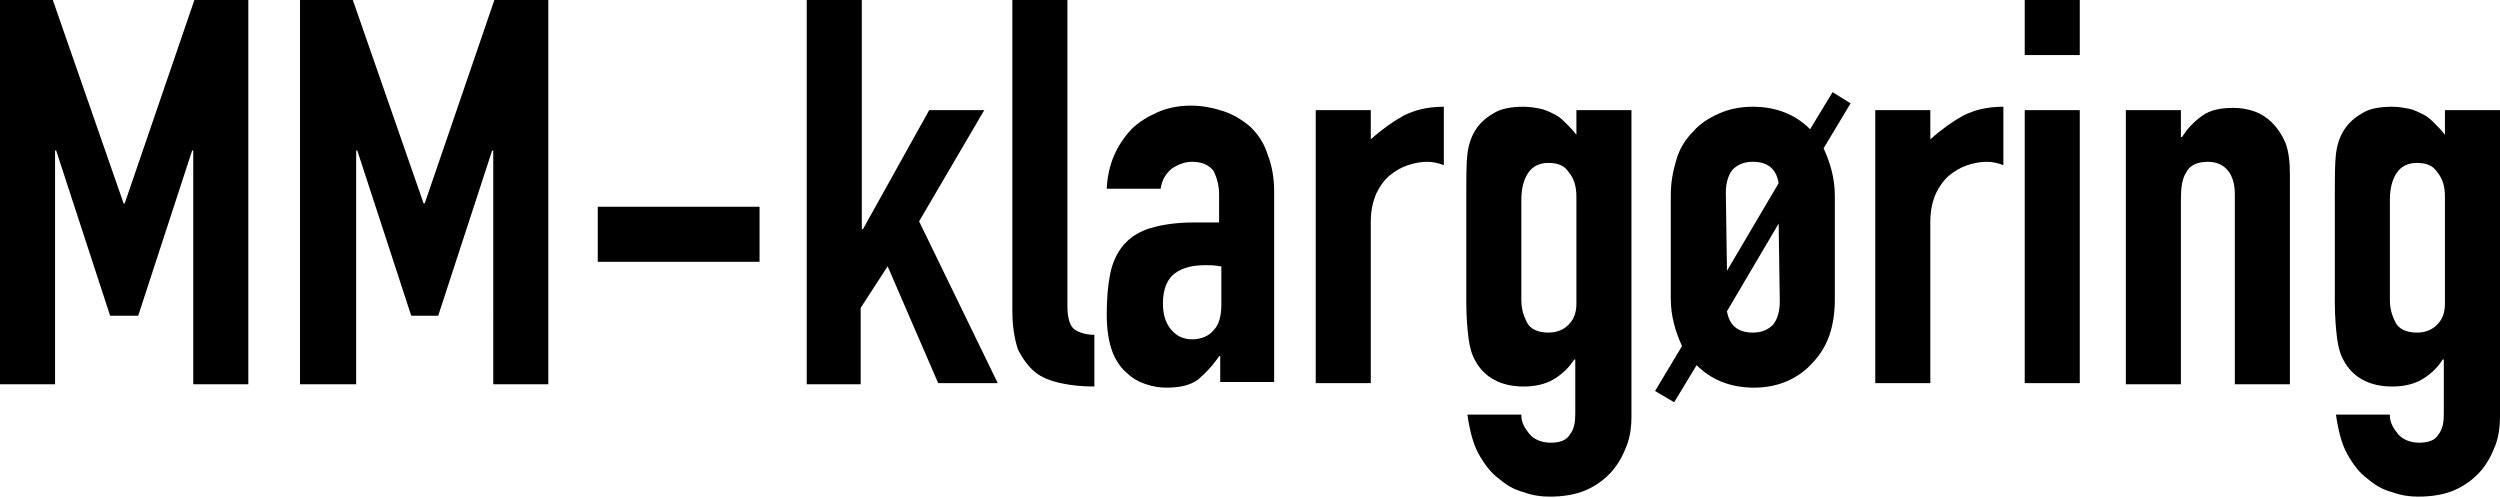 <?xml version="1.0" encoding="utf-8"?>
<!-- Generator: Adobe Illustrator 26.0.1, SVG Export Plug-In . SVG Version: 6.00 Build 0)  -->
<svg version="1.1" id="Layer_1" xmlns="http://www.w3.org/2000/svg" xmlns:xlink="http://www.w3.org/1999/xlink" x="0px" y="0px"
	 viewBox="0 0 222.5 44.3" style="enable-background:new 0 0 222.5 44.3;" xml:space="preserve">
<g>
	<path d="M0,34.2V0h4.7L11,18.1h0.1L17.3,0h4.8v34.2h-4.9V13.4h-0.1l-4.8,14.7H9.8L5,13.4H4.9v20.8H0z"/>
	<path d="M26.7,34.2V0h4.7l6.3,18.1h0.1L44,0h4.8v34.2h-4.9V13.4h-0.1l-4.8,14.7h-2.4l-4.8-14.7h-0.1v20.8H26.7z"/>
	<path d="M53.2,23.3v-4.9h14.4v4.9H53.2z"/>
	<path d="M71.8,34.2V0h4.9v20.4h0.1l5.9-10.6h4.9l-5.8,9.9l7,14.4h-5.3L79,23.7l-2.4,3.7v6.8H71.8z"/>
	<path d="M90.1,0H95v27.3c0,0.9,0.2,1.6,0.5,1.9c0.3,0.3,1,0.6,1.9,0.6v4.6c-1.1,0-2.1-0.1-3-0.3c-0.9-0.2-1.7-0.5-2.3-1
		c-0.6-0.5-1.1-1.2-1.5-2c-0.3-0.9-0.5-2-0.5-3.5V0z"/>
	<path d="M108.6,34.2v-2.5h-0.1c-0.6,0.9-1.3,1.6-1.9,2.1c-0.7,0.5-1.6,0.7-2.8,0.7c-0.6,0-1.2-0.1-1.8-0.3c-0.6-0.2-1.2-0.5-1.7-1
		c-0.5-0.4-1-1.1-1.3-1.9c-0.3-0.8-0.5-1.9-0.5-3.3c0-1.4,0.1-2.6,0.3-3.6c0.2-1,0.6-1.9,1.2-2.6c0.6-0.7,1.4-1.2,2.4-1.5
		s2.3-0.5,3.8-0.5c0.2,0,0.3,0,0.5,0s0.4,0,0.5,0c0.2,0,0.4,0,0.6,0s0.5,0,0.7,0v-2.5c0-0.8-0.2-1.5-0.5-2.1c-0.4-0.5-1-0.8-1.9-0.8
		c-0.6,0-1.2,0.2-1.8,0.6c-0.5,0.4-0.9,1-1,1.8h-4.8c0.1-2.2,0.9-3.9,2.2-5.3c0.6-0.6,1.4-1.1,2.3-1.5c0.9-0.4,1.9-0.6,3-0.6
		c1,0,2,0.2,2.9,0.5c0.9,0.3,1.7,0.8,2.4,1.4c0.6,0.6,1.2,1.4,1.5,2.4c0.4,1,0.6,2.1,0.6,3.4v16.9H108.6z M108.6,23.7
		c-0.5-0.1-1-0.1-1.3-0.1c-1.1,0-2,0.2-2.7,0.7s-1.1,1.4-1.1,2.7c0,0.9,0.2,1.7,0.7,2.3s1.1,0.9,1.9,0.9c0.8,0,1.5-0.3,1.9-0.8
		c0.5-0.5,0.7-1.3,0.7-2.3V23.7z"/>
	<path d="M117.1,34.2V9.8h4.9v2.6c1-0.9,2-1.6,2.9-2.1c1-0.5,2.1-0.8,3.6-0.8v5.2c-0.5-0.2-1-0.3-1.5-0.3c-0.5,0-1.1,0.1-1.7,0.3
		c-0.6,0.2-1.1,0.5-1.6,0.9c-0.5,0.4-0.9,1-1.2,1.6c-0.3,0.7-0.5,1.5-0.5,2.5v14.4H117.1z"/>
	<path d="M135.4,37c0,0.6,0.3,1.1,0.7,1.6c0.4,0.5,1.1,0.8,1.9,0.8c0.8,0,1.4-0.2,1.7-0.7c0.4-0.5,0.5-1.1,0.5-1.9V32h-0.1
		c-0.5,0.8-1.2,1.4-1.9,1.8s-1.6,0.6-2.6,0.6c-2,0-3.5-0.8-4.3-2.3c-0.3-0.5-0.5-1.2-0.6-2c-0.1-0.8-0.2-1.9-0.2-3.2v-9.3
		c0-1.8,0-3.1,0.1-3.9c0.2-1.6,0.9-2.8,2.3-3.6c0.6-0.4,1.5-0.6,2.7-0.6c0.6,0,1.1,0.1,1.6,0.2c0.4,0.1,0.8,0.3,1.2,0.5
		c0.4,0.2,0.7,0.5,1,0.8c0.3,0.3,0.6,0.6,0.9,1V9.8h4.9v27.3c0,0.8-0.1,1.7-0.4,2.5c-0.3,0.8-0.7,1.6-1.3,2.3
		c-0.6,0.7-1.4,1.3-2.3,1.7c-0.9,0.4-2,0.6-3.3,0.6c-0.7,0-1.5-0.1-2.3-0.4c-0.8-0.2-1.5-0.6-2.2-1.2c-0.7-0.5-1.3-1.3-1.8-2.2
		s-0.8-2.1-1-3.5H135.4z M135.4,26.7c0,0.8,0.2,1.4,0.5,2c0.3,0.6,1,0.9,1.9,0.9c0.7,0,1.3-0.2,1.8-0.7c0.5-0.5,0.7-1.1,0.7-1.9
		v-9.5c0-0.9-0.2-1.6-0.7-2.2c-0.4-0.6-1-0.8-1.8-0.8c-0.8,0-1.4,0.3-1.8,0.9c-0.4,0.6-0.6,1.4-0.6,2.4V26.7z"/>
	<path d="M147.3,34.8l2.4-4c-0.6-1.3-1-2.7-1-4.2v-9.2c0-1.2,0.2-2.2,0.5-3.2s0.8-1.8,1.5-2.5c0.6-0.7,1.4-1.2,2.3-1.6
		c0.9-0.4,1.9-0.6,3-0.6c2.1,0,3.8,0.7,5.1,2l2-3.3l1.6,1l-2.4,4c0.6,1.3,1,2.7,1,4.2v9.2c0,2.4-0.6,4.2-1.9,5.6
		c-0.6,0.7-1.4,1.3-2.3,1.7s-1.9,0.6-3,0.6c-2.1,0-3.8-0.7-5.1-2l-2,3.3L147.3,34.8z M153.7,24.1l4.6-7.8c-0.2-1.2-0.9-1.9-2.3-1.9
		c-0.7,0-1.3,0.2-1.8,0.7c-0.4,0.5-0.6,1.2-0.6,2.1L153.7,24.1L153.7,24.1z M158.3,19.9l-4.6,7.8c0.2,1.2,0.9,1.9,2.3,1.9
		c0.7,0,1.3-0.2,1.8-0.7c0.4-0.5,0.6-1.2,0.6-2.1L158.3,19.9L158.3,19.9z"/>
	<path d="M166.9,34.2V9.8h4.9v2.6c1-0.9,2-1.6,2.9-2.1c1-0.5,2.1-0.8,3.6-0.8v5.2c-0.5-0.2-1-0.3-1.5-0.3c-0.5,0-1.1,0.1-1.7,0.3
		c-0.6,0.2-1.1,0.5-1.6,0.9c-0.5,0.4-0.9,1-1.2,1.6c-0.3,0.7-0.5,1.5-0.5,2.5v14.4H166.9z"/>
	<path d="M180.2,4.9V0h4.9v4.9H180.2z M180.2,34.2V9.8h4.9v24.3H180.2z"/>
	<path d="M189.2,34.2V9.8h4.9v2.4h0.1c0.5-0.8,1.1-1.4,1.8-1.9c0.7-0.5,1.6-0.7,2.8-0.7c0.6,0,1.2,0.1,1.8,0.3
		c0.6,0.2,1.2,0.6,1.6,1c0.5,0.5,0.9,1.1,1.2,1.8c0.3,0.8,0.4,1.7,0.4,2.8v18.7h-4.9V17.3c0-0.9-0.2-1.6-0.6-2.1
		c-0.4-0.5-1-0.8-1.8-0.8c-0.9,0-1.6,0.3-1.9,0.9c-0.4,0.6-0.5,1.4-0.5,2.5v16.4H189.2z"/>
	<path d="M212.7,37c0,0.6,0.3,1.1,0.7,1.6c0.4,0.5,1.1,0.8,1.9,0.8c0.8,0,1.4-0.2,1.7-0.7c0.4-0.5,0.5-1.1,0.5-1.9V32h-0.1
		c-0.5,0.8-1.2,1.4-1.9,1.8s-1.6,0.6-2.6,0.6c-2,0-3.5-0.8-4.3-2.3c-0.3-0.5-0.5-1.2-0.6-2c-0.1-0.8-0.2-1.9-0.2-3.2v-9.3
		c0-1.8,0-3.1,0.1-3.9c0.2-1.6,0.9-2.8,2.3-3.6c0.6-0.4,1.5-0.6,2.7-0.6c0.6,0,1.1,0.1,1.6,0.2c0.4,0.1,0.8,0.3,1.2,0.5
		c0.4,0.2,0.7,0.5,1,0.8c0.3,0.3,0.6,0.6,0.9,1V9.8h4.9v27.3c0,0.8-0.1,1.7-0.4,2.5c-0.3,0.8-0.7,1.6-1.3,2.3
		c-0.6,0.7-1.4,1.3-2.3,1.7c-0.9,0.4-2,0.6-3.3,0.6c-0.7,0-1.5-0.1-2.3-0.4c-0.8-0.2-1.5-0.6-2.2-1.2c-0.7-0.5-1.3-1.3-1.8-2.2
		s-0.8-2.1-1-3.5H212.7z M212.7,26.7c0,0.8,0.2,1.4,0.5,2c0.3,0.6,1,0.9,1.9,0.9c0.7,0,1.3-0.2,1.8-0.7c0.5-0.5,0.7-1.1,0.7-1.9
		v-9.5c0-0.9-0.2-1.6-0.7-2.2c-0.4-0.6-1-0.8-1.8-0.8c-0.8,0-1.4,0.3-1.8,0.9c-0.4,0.6-0.6,1.4-0.6,2.4V26.7z"/>
</g>
</svg>
